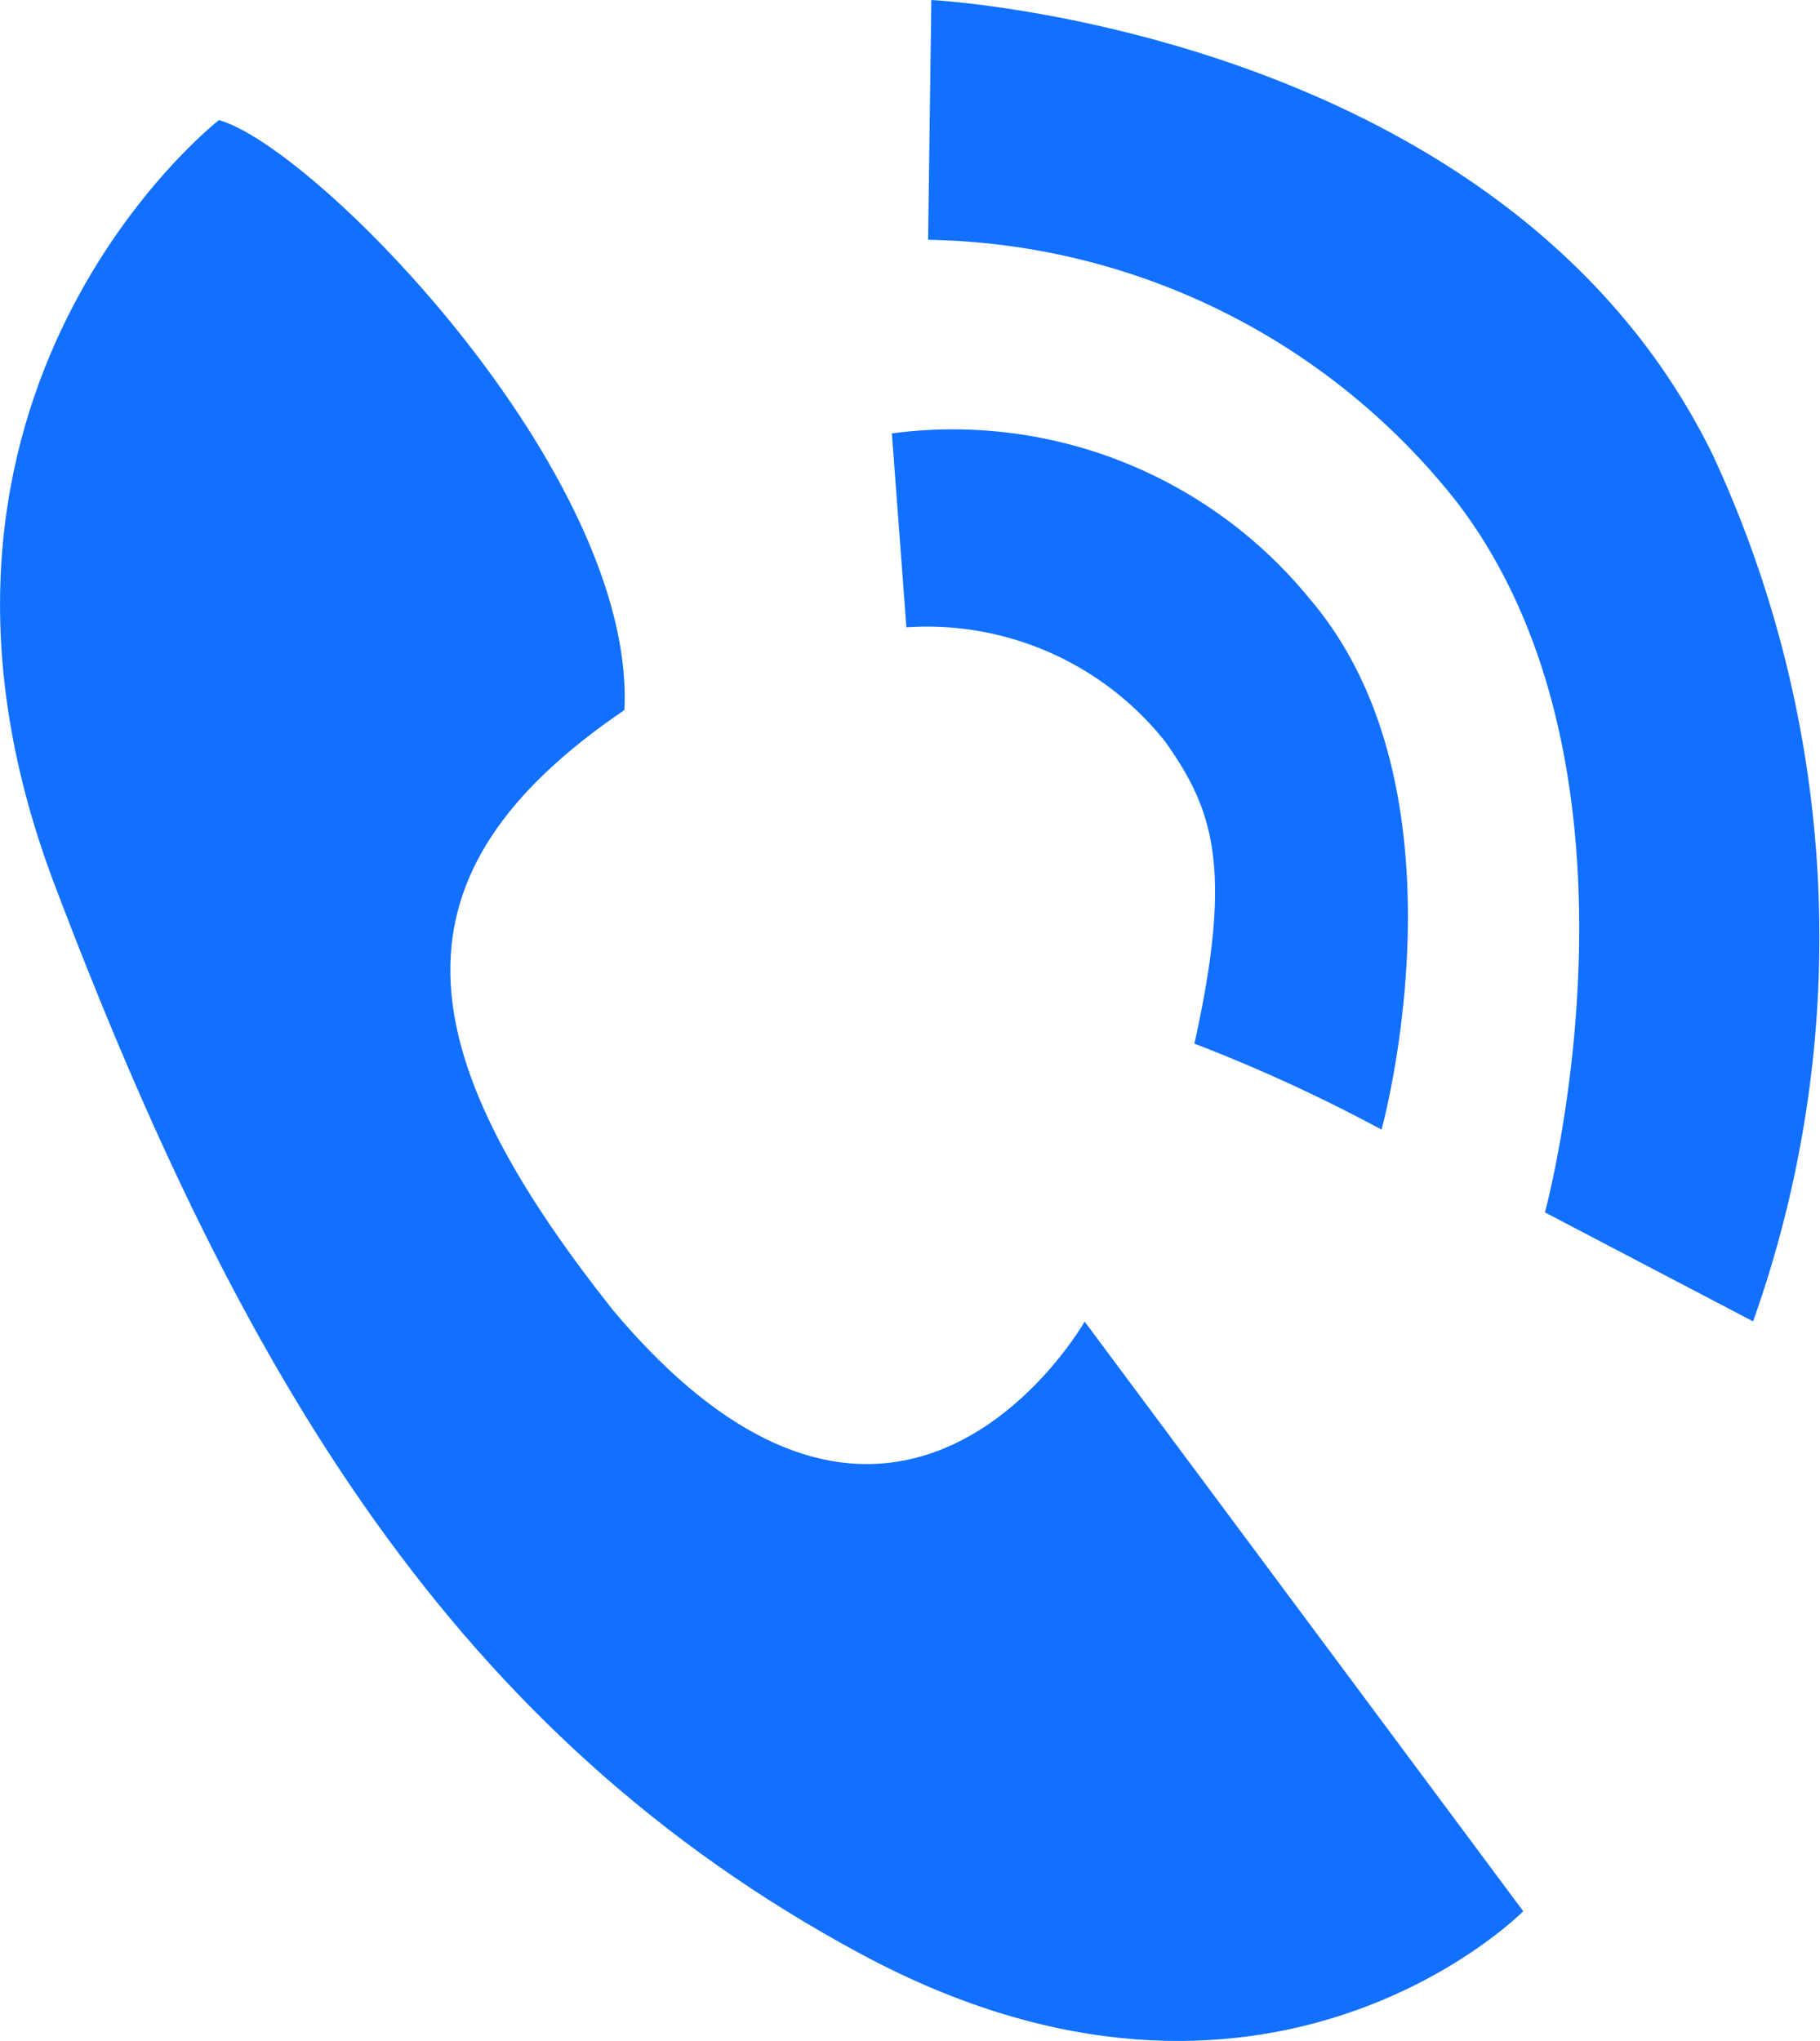 <svg xmlns="http://www.w3.org/2000/svg" width="35.675" height="40"><g fill="#1270ff"><path data-name="Path 1" d="M4.292 2.353S-2.582 7.708 1.07 17.338s7.854 16.674 15.8 20.953 12.988-.835 12.988-.835L21.261 25.9s-3.653 6.422-9.236-.213c-4.083-5.139-4.514-8.561.214-11.771.233-4.61-6.026-11.016-7.947-11.563z"/><path data-name="Path 2" d="M17.482 8.494l.285 3.8a5.962 5.962 0 015.081 2.251c.914 1.3 1.342 2.419.564 5.908a31.581 31.581 0 013.668 1.685s1.837-6.611-1.41-10.405a9.028 9.028 0 00-8.188-3.239z"/><path data-name="Path 3" d="M18.192 4.7l.064-4.7s11.236.571 15.317 8.915a22.434 22.434 0 01.79 16.981l-4.08-2.136s2.342-8.591-1.72-13.913A13.471 13.471 0 0018.192 4.7z"/></g></svg>